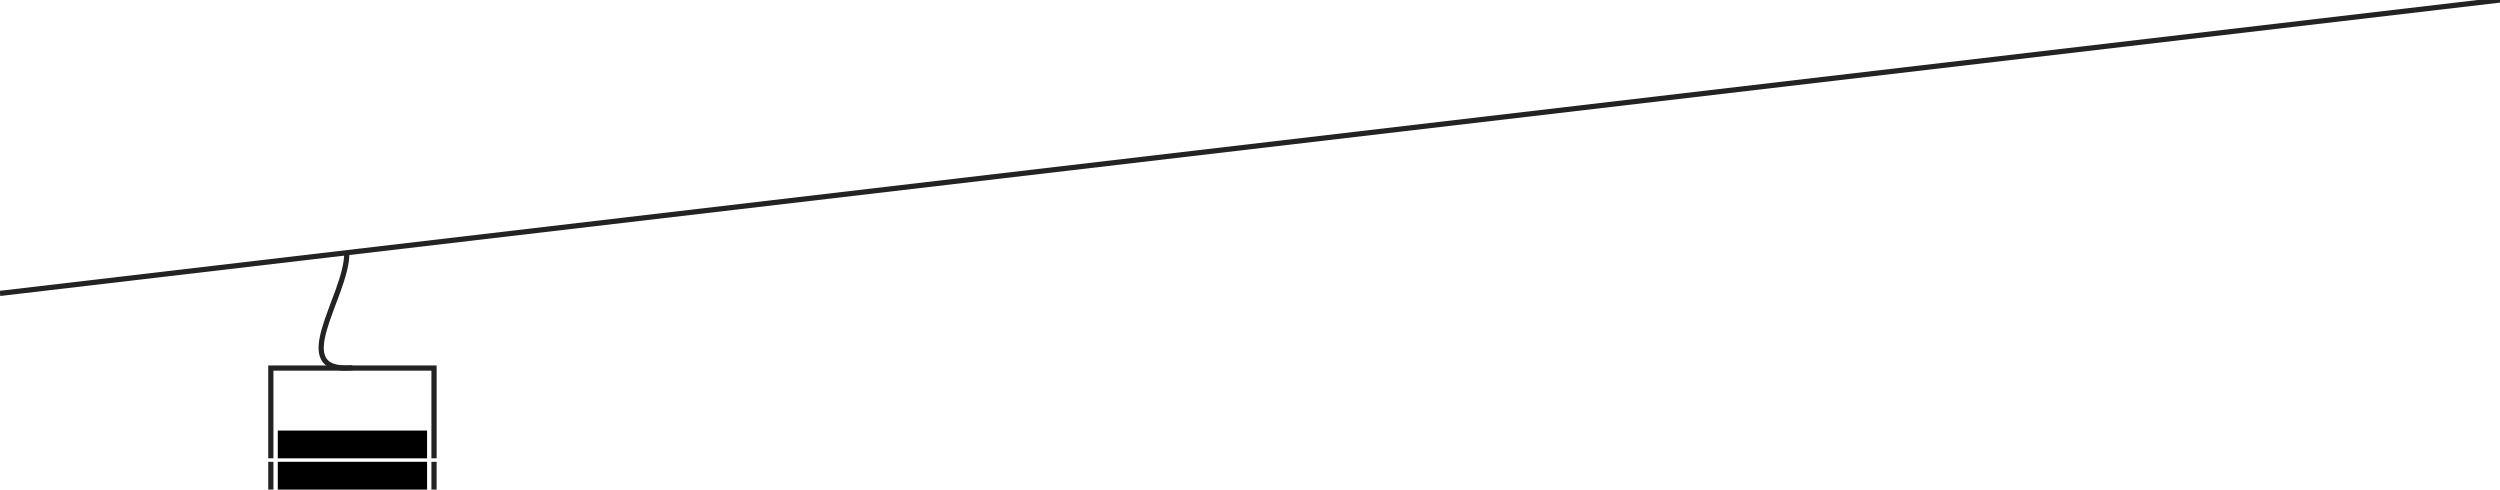 <?xml version="1.0" encoding="UTF-8" standalone="no"?>
<svg width="1440" height="282" viewBox="0 0 1440 282" fill="none" xmlns="http://www.w3.org/2000/svg">
<path d="M0 169L1440 0" stroke="#232323" stroke-width="3"/>
<path d="M199.748 146C199.748 170.606 164.493 215.029 203 211.837" stroke="#232323" stroke-width="3"/>
<path d="M250 264V212H156V264" stroke="#232323" stroke-width="3"/>
<path d="M156 266V282" stroke="#232323" stroke-width="3"/>
<path d="M250 266V282" stroke="#232323" stroke-width="3"/>
<rect x="160" y="266" width="86" height="16" fill="black"/>
<rect x="160" y="248" width="86" height="16" fill="black"/>
</svg>
